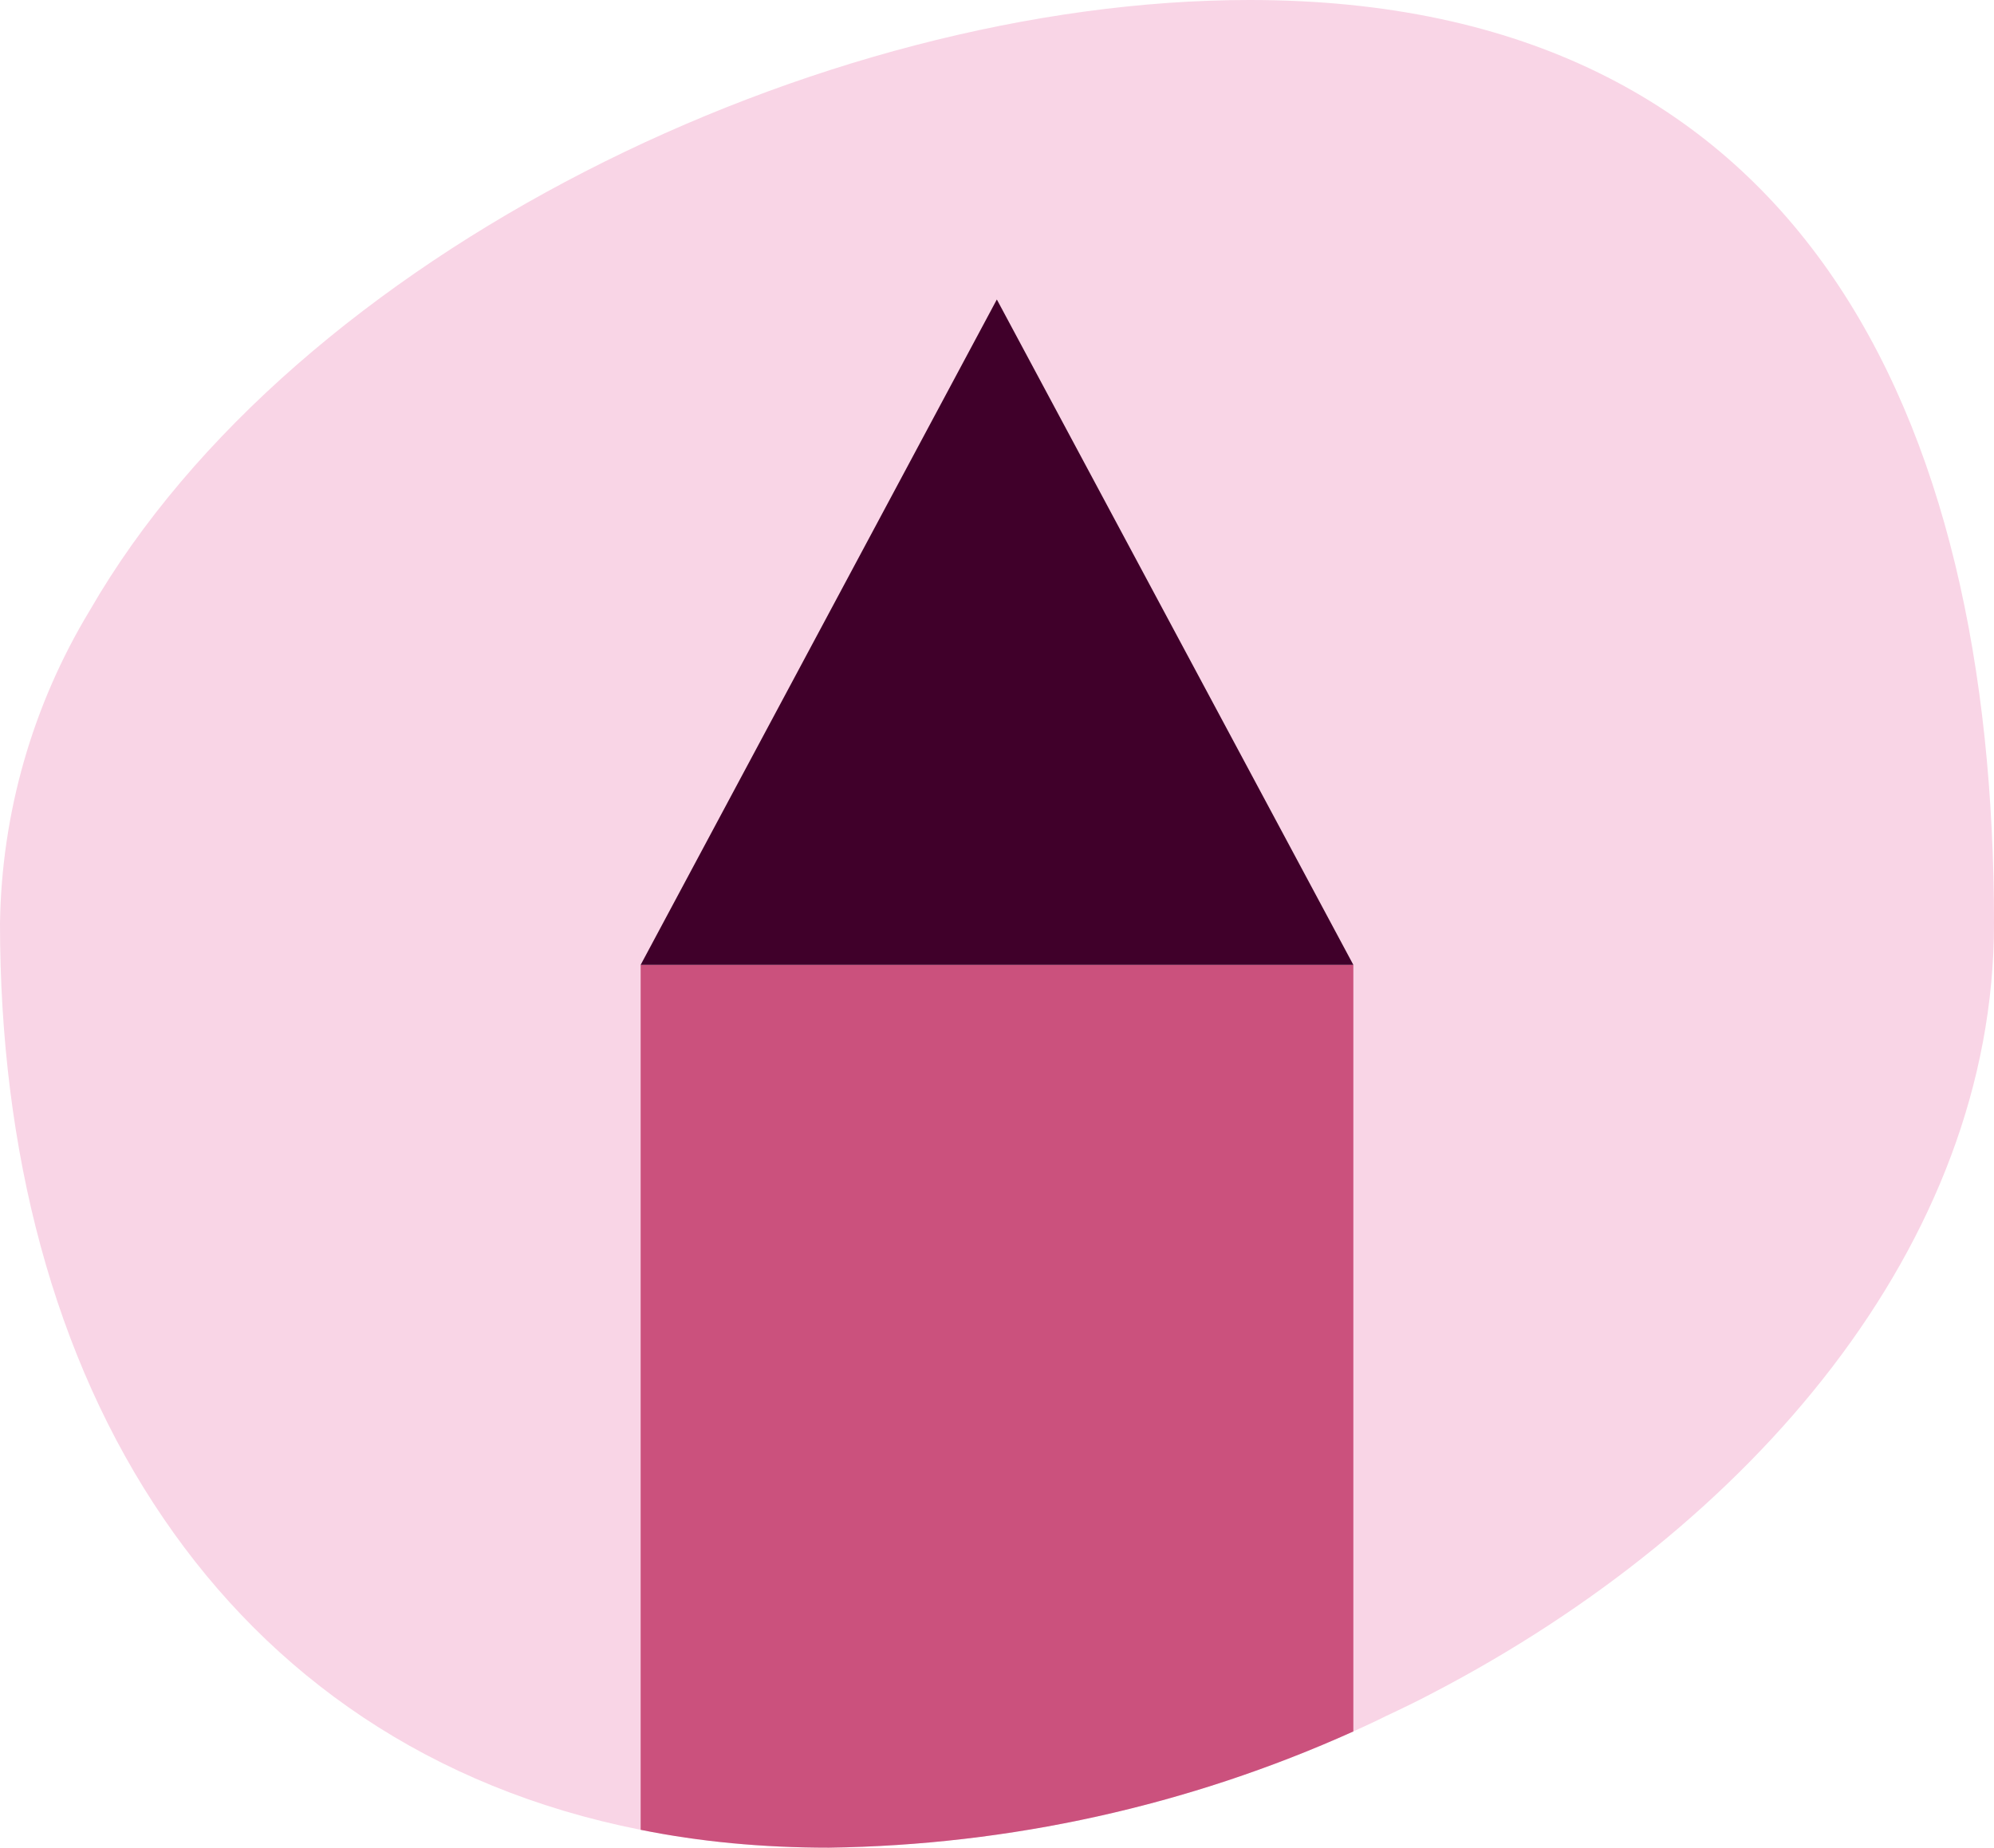<svg xmlns="http://www.w3.org/2000/svg" id="Layer_2" viewBox="0 0 63.65 58.98"><defs><style>.cls-1{fill:#f9d5e6;}.cls-2{fill:#cb517d;}.cls-3{fill:#40002a;}</style></defs><g id="Layer_1-2"><g><path class="cls-1" d="M63.65,29.48c0,10.25-7.77,19.28-17.91,24.56-.49,.26-.99,.5-1.5,.74-.34,.17-.69,.33-1.04,.49-5.26,2.37-10.96,3.63-16.74,3.71-2.13,0-4.13-.19-6.01-.57-6.72-1.33-11.81-4.92-15.23-9.94C1.72,43.34,0,36.75,0,29.48c.05-3.53,1.04-6.98,2.87-10C9.41,8.12,26.11,0,39.89,0c17.58,0,23.76,13.21,23.76,29.48Z"></path><g><path class="cls-2" d="M43.2,30.8v24.47c-5.26,2.37-10.96,3.63-16.74,3.71-2.13,0-4.13-.19-6.01-.57V30.8h22.75Z"></path><polygon class="cls-3" points="31.82 9.56 20.45 30.8 43.2 30.8 31.82 9.56"></polygon></g></g></g></svg>